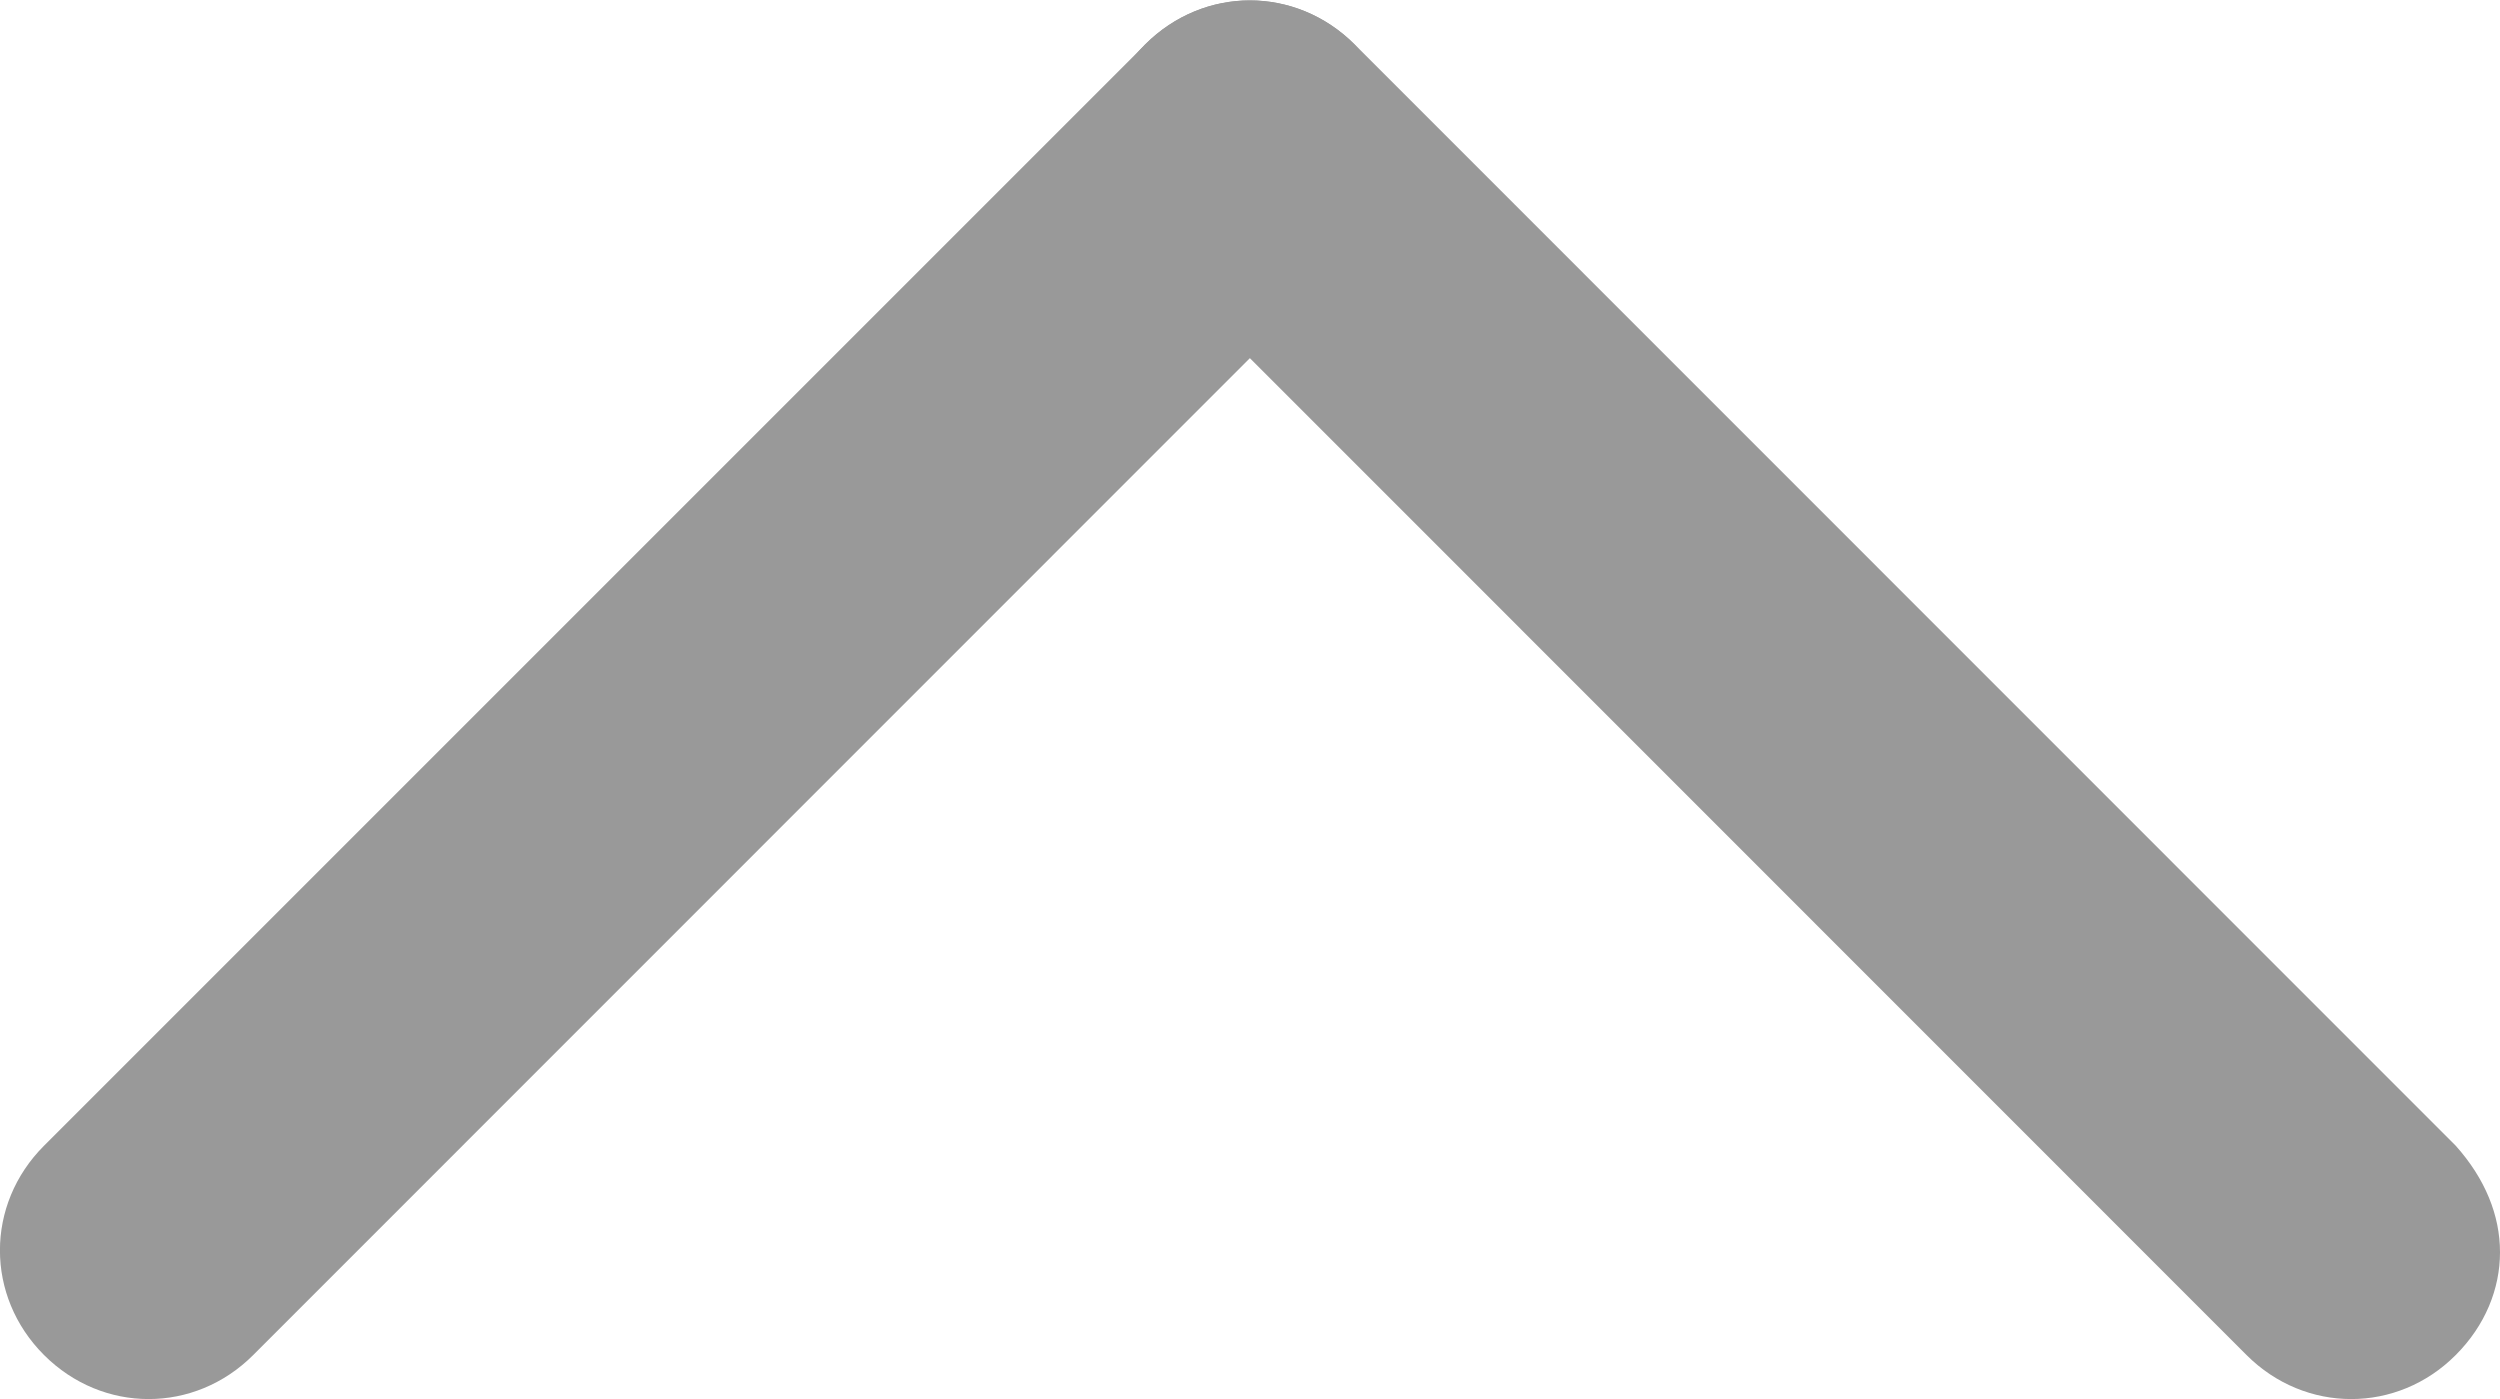<svg xmlns="http://www.w3.org/2000/svg" xmlns:xlink="http://www.w3.org/1999/xlink" fill="none" version="1.1" width="10" height="5.596" viewBox="0 0 10 5.596"><g transform="matrix(0,-1,1,0,-5.596,5.596)"><g><path d="M0.587,15.596C0.441,15.596,0.294,15.537,0.176,15.419C-0.059,15.185,-0.059,14.817,0.176,14.582C0.176,14.582,4.582,10.177,4.582,10.177C4.816,9.942,5.184,9.942,5.419,10.177C5.653,10.412,5.653,10.779,5.419,11.014C5.419,11.014,1.013,15.419,1.013,15.419C0.881,15.537,0.734,15.596,0.587,15.596C0.587,15.596,0.587,15.596,0.587,15.596Z" fill="#999999" fill-opacity="1"/></g><g><path d="M4.993,11.19C4.846,11.19,4.699,11.132,4.582,11.014C4.582,11.014,0.176,6.609,0.176,6.609C-0.059,6.374,-0.059,6.007,0.176,5.772C0.411,5.537,0.778,5.537,1.013,5.772C1.013,5.772,5.418,10.177,5.418,10.177C5.653,10.412,5.653,10.779,5.418,11.014C5.286,11.132,5.139,11.19,4.993,11.19C4.993,11.19,4.993,11.19,4.993,11.19Z" fill="#999999" fill-opacity="1"/></g></g></svg>